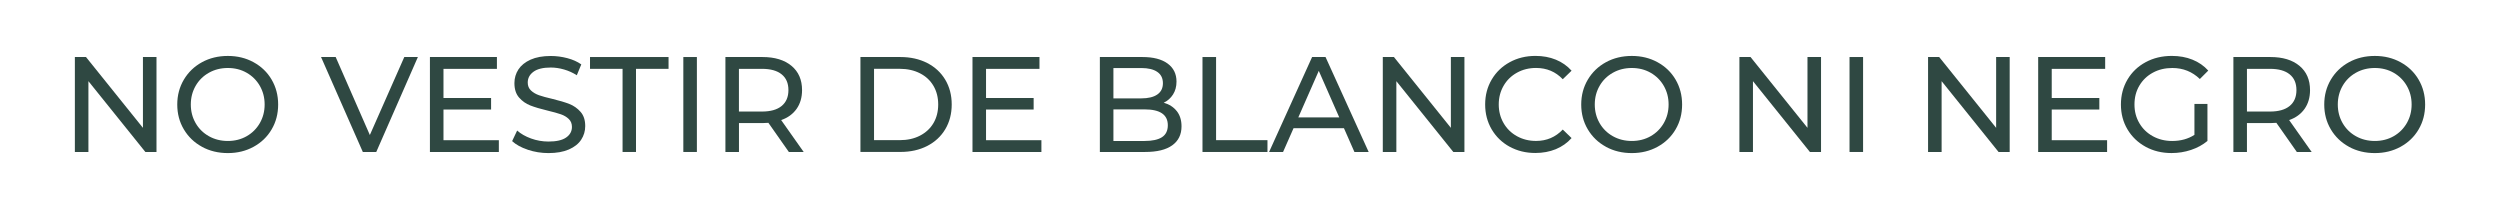 <?xml version="1.0" encoding="UTF-8"?>
<svg id="Capa_1" xmlns="http://www.w3.org/2000/svg" viewBox="0 0 647.49 54.13">
    <defs>
        <style>.cls-1{fill:#2f4842;stroke-width:0px;}</style>
    </defs>
    <path class="cls-1"
        d="M40.53,14.77v24.59h-2.88l-14.75-18.34v18.34h-3.51V14.77h2.88l14.75,18.34V14.77h3.51Z" />
    <path class="cls-1"
        d="M52.3,38.01c-1.99-1.09-3.55-2.59-4.69-4.51-1.14-1.92-1.7-4.06-1.7-6.43s.57-4.51,1.7-6.43c1.14-1.92,2.7-3.43,4.69-4.52,1.99-1.09,4.23-1.63,6.71-1.63s4.68.54,6.67,1.63c1.99,1.09,3.55,2.59,4.67,4.5,1.12,1.91,1.69,4.06,1.69,6.45s-.56,4.54-1.69,6.45c-1.12,1.91-2.68,3.41-4.67,4.5-1.99,1.09-4.21,1.63-6.67,1.63s-4.72-.54-6.71-1.63ZM63.88,35.28c1.44-.82,2.58-1.95,3.41-3.39.83-1.44,1.25-3.05,1.25-4.83s-.42-3.39-1.25-4.83c-.83-1.44-1.97-2.57-3.41-3.39-1.44-.82-3.06-1.23-4.87-1.23s-3.44.41-4.9,1.23c-1.46.82-2.61,1.95-3.44,3.39-.83,1.44-1.25,3.05-1.25,4.83s.42,3.39,1.25,4.83c.83,1.44,1.98,2.57,3.44,3.39s3.1,1.23,4.9,1.23,3.43-.41,4.87-1.23Z" />
    <path class="cls-1"
        d="M108.23,14.77l-10.78,24.59h-3.48l-10.82-24.59h3.79l8.85,20.2,8.92-20.2h3.51Z" />
    <path class="cls-1"
        d="M129.2,36.3v3.06h-17.85V14.77h17.35v3.06h-13.84v7.55h12.33v2.99h-12.33v7.94h14.33Z" />
    <path class="cls-1"
        d="M136.7,38.78c-1.72-.57-3.07-1.32-4.06-2.23l1.3-2.74c.94.84,2.14,1.53,3.6,2.06,1.46.53,2.97.79,4.51.79,2.04,0,3.56-.34,4.57-1.04s1.51-1.61,1.51-2.76c0-.84-.28-1.53-.83-2.05-.55-.53-1.23-.93-2.04-1.21s-1.95-.6-3.42-.95c-1.85-.44-3.34-.89-4.48-1.33s-2.11-1.13-2.92-2.05c-.81-.93-1.21-2.17-1.21-3.74,0-1.31.35-2.49,1.04-3.55.69-1.05,1.74-1.9,3.14-2.53,1.41-.63,3.15-.95,5.23-.95,1.45,0,2.88.19,4.29.56s2.61.91,3.62,1.62l-1.16,2.81c-1.03-.66-2.13-1.15-3.3-1.49s-2.32-.51-3.44-.51c-1.99,0-3.48.36-4.48,1.09-1,.73-1.49,1.66-1.49,2.81,0,.84.28,1.53.84,2.05.56.53,1.26.94,2.09,1.23s1.96.6,3.39.93c1.85.45,3.34.89,4.46,1.33s2.09,1.12,2.9,2.04c.81.91,1.21,2.14,1.21,3.69,0,1.29-.35,2.46-1.05,3.53-.7,1.07-1.77,1.91-3.2,2.53-1.43.62-3.18.93-5.27.93-1.85,0-3.64-.29-5.36-.86Z" />
    <path class="cls-1" d="M161.24,17.83h-8.43v-3.06h20.34v3.06h-8.43v21.53h-3.48v-21.53Z" />
    <path class="cls-1" d="M176.98,14.77h3.51v24.59h-3.51V14.77Z" />
    <path class="cls-1"
        d="M204.31,39.36l-5.3-7.55c-.66.05-1.17.07-1.54.07h-6.08v7.48h-3.51V14.77h9.59c3.18,0,5.69.76,7.52,2.28,1.83,1.52,2.74,3.62,2.74,6.29,0,1.9-.47,3.51-1.41,4.85-.94,1.33-2.27,2.31-4,2.91l5.83,8.26h-3.83ZM202.44,27.45c1.17-.96,1.76-2.33,1.76-4.11s-.58-3.14-1.76-4.09c-1.17-.95-2.87-1.42-5.09-1.42h-5.97v11.06h5.97c2.22,0,3.92-.48,5.09-1.44Z" />
    <path class="cls-1"
        d="M222.85,14.77h10.36c2.6,0,4.91.52,6.92,1.54,2.01,1.03,3.58,2.48,4.69,4.34,1.11,1.86,1.67,4,1.67,6.41s-.56,4.55-1.67,6.41c-1.11,1.86-2.68,3.31-4.69,4.34-2.01,1.03-4.32,1.54-6.92,1.54h-10.36V14.77ZM233.01,36.3c1.99,0,3.74-.38,5.25-1.16s2.68-1.86,3.5-3.25c.82-1.39,1.23-3,1.23-4.83s-.41-3.44-1.23-4.83c-.82-1.39-1.98-2.48-3.5-3.25-1.51-.77-3.26-1.16-5.25-1.16h-6.64v18.48h6.64Z" />
    <path class="cls-1"
        d="M269.72,36.3v3.06h-17.85V14.77h17.35v3.06h-13.84v7.55h12.33v2.99h-12.33v7.94h14.33Z" />
    <path class="cls-1"
        d="M304.78,28.77c.82,1.04,1.23,2.36,1.23,3.95,0,2.13-.8,3.77-2.41,4.92-1.6,1.15-3.94,1.72-7.01,1.72h-11.73V14.77h11.03c2.81,0,4.98.56,6.52,1.69,1.53,1.12,2.3,2.68,2.3,4.67,0,1.29-.3,2.4-.9,3.34-.6.94-1.4,1.65-2.41,2.14,1.43.4,2.55,1.12,3.37,2.16ZM288.37,17.61v7.87h7.2c1.8,0,3.19-.33,4.16-1,.97-.67,1.46-1.64,1.46-2.93s-.49-2.27-1.46-2.93c-.97-.67-2.36-1-4.16-1h-7.2ZM300.95,35.53c1.01-.66,1.51-1.69,1.51-3.09,0-2.74-2-4.11-6.01-4.11h-8.08v8.18h8.08c1.99,0,3.49-.33,4.5-.98Z" />
    <path class="cls-1" d="M311.45,14.77h3.51v21.53h13.31v3.06h-16.83V14.77Z" />
    <path class="cls-1"
        d="M348.09,33.21h-13.07l-2.71,6.15h-3.62l11.14-24.59h3.48l11.17,24.59h-3.69l-2.71-6.15ZM346.86,30.4l-5.3-12.05-5.3,12.05h10.61Z" />
    <path class="cls-1"
        d="M379.28,14.77v24.59h-2.88l-14.75-18.34v18.34h-3.51V14.77h2.88l14.75,18.34V14.77h3.51Z" />
    <path class="cls-1"
        d="M391,38.01c-1.98-1.09-3.53-2.59-4.66-4.5-1.12-1.91-1.69-4.06-1.69-6.45s.56-4.54,1.69-6.45c1.12-1.91,2.68-3.41,4.67-4.5,1.99-1.09,4.21-1.63,6.67-1.63,1.92,0,3.68.32,5.27.97s2.95,1.6,4.08,2.86l-2.28,2.21c-1.85-1.95-4.16-2.92-6.92-2.92-1.83,0-3.48.41-4.95,1.23-1.48.82-2.63,1.95-3.46,3.39-.83,1.44-1.25,3.05-1.25,4.83s.42,3.39,1.25,4.83c.83,1.44,1.98,2.57,3.46,3.39s3.13,1.23,4.95,1.23c2.74,0,5.05-.98,6.92-2.95l2.28,2.21c-1.12,1.26-2.49,2.22-4.09,2.88-1.6.65-3.37.98-5.29.98-2.46,0-4.68-.54-6.66-1.63Z" />
    <path class="cls-1"
        d="M415.92,38.01c-1.99-1.09-3.55-2.59-4.69-4.51-1.14-1.92-1.7-4.06-1.7-6.43s.57-4.51,1.7-6.43c1.14-1.92,2.7-3.43,4.69-4.52,1.99-1.09,4.23-1.63,6.71-1.63s4.68.54,6.67,1.63c1.99,1.09,3.55,2.59,4.67,4.5,1.12,1.91,1.69,4.06,1.69,6.45s-.56,4.54-1.69,6.45c-1.12,1.91-2.68,3.41-4.67,4.5-1.99,1.09-4.21,1.63-6.67,1.63s-4.72-.54-6.71-1.63ZM427.5,35.28c1.44-.82,2.58-1.95,3.41-3.39.83-1.44,1.25-3.05,1.25-4.83s-.42-3.39-1.25-4.83c-.83-1.44-1.97-2.57-3.41-3.39-1.44-.82-3.06-1.23-4.87-1.23s-3.44.41-4.9,1.23c-1.46.82-2.61,1.95-3.44,3.39-.83,1.44-1.25,3.05-1.25,4.83s.42,3.39,1.25,4.83c.83,1.44,1.98,2.57,3.44,3.39s3.1,1.23,4.9,1.23,3.43-.41,4.87-1.23Z" />
    <path class="cls-1"
        d="M471.64,14.77v24.59h-2.88l-14.75-18.34v18.34h-3.51V14.77h2.88l14.75,18.34V14.77h3.51Z" />
    <path class="cls-1" d="M479.02,14.77h3.51v24.59h-3.51V14.77Z" />
    <path class="cls-1"
        d="M520.5,14.77v24.59h-2.88l-14.75-18.34v18.34h-3.51V14.77h2.88l14.75,18.34V14.77h3.51Z" />
    <path class="cls-1"
        d="M545.73,36.3v3.06h-17.85V14.77h17.35v3.06h-13.84v7.55h12.33v2.99h-12.33v7.94h14.33Z" />
    <path class="cls-1"
        d="M568.35,26.92h3.37v9.59c-1.22,1.01-2.63,1.78-4.25,2.32-1.62.54-3.3.81-5.06.81-2.48,0-4.72-.54-6.71-1.63-1.99-1.09-3.55-2.59-4.69-4.5-1.14-1.91-1.7-4.06-1.7-6.45s.57-4.54,1.7-6.46,2.71-3.42,4.71-4.5c2-1.08,4.26-1.62,6.76-1.62,1.97,0,3.75.32,5.36.97s2.97,1.59,4.09,2.83l-2.18,2.18c-1.97-1.9-4.34-2.85-7.13-2.85-1.87,0-3.55.4-5.04,1.21-1.49.81-2.65,1.93-3.5,3.37s-1.26,3.06-1.26,4.87.42,3.39,1.26,4.83c.84,1.44,2.01,2.57,3.5,3.39s3.16,1.23,5.01,1.23c2.2,0,4.12-.53,5.76-1.58v-8.01Z" />
    <path class="cls-1"
        d="M594.87,39.36l-5.3-7.55c-.66.05-1.17.07-1.54.07h-6.08v7.48h-3.51V14.77h9.59c3.18,0,5.69.76,7.52,2.28,1.83,1.52,2.74,3.62,2.74,6.29,0,1.9-.47,3.51-1.41,4.85-.94,1.33-2.27,2.31-4,2.91l5.83,8.26h-3.83ZM593.01,27.45c1.17-.96,1.76-2.33,1.76-4.11s-.58-3.14-1.76-4.09c-1.17-.95-2.87-1.42-5.09-1.42h-5.97v11.06h5.97c2.22,0,3.92-.48,5.09-1.44Z" />
    <path class="cls-1"
        d="M608.36,38.01c-1.99-1.09-3.55-2.59-4.69-4.51-1.14-1.92-1.7-4.06-1.7-6.43s.57-4.51,1.7-6.43c1.14-1.92,2.7-3.43,4.69-4.52,1.99-1.09,4.23-1.63,6.71-1.63s4.68.54,6.67,1.63c1.99,1.09,3.55,2.59,4.67,4.5,1.12,1.91,1.69,4.06,1.69,6.45s-.56,4.54-1.69,6.45c-1.12,1.91-2.68,3.41-4.67,4.5-1.99,1.09-4.21,1.63-6.67,1.63s-4.72-.54-6.71-1.63ZM619.94,35.28c1.44-.82,2.58-1.95,3.41-3.39.83-1.44,1.25-3.05,1.25-4.83s-.42-3.39-1.25-4.83c-.83-1.44-1.97-2.57-3.41-3.39-1.44-.82-3.06-1.23-4.87-1.23s-3.44.41-4.9,1.23c-1.46.82-2.61,1.95-3.44,3.39-.83,1.44-1.25,3.05-1.25,4.83s.42,3.39,1.25,4.83c.83,1.44,1.98,2.57,3.44,3.39s3.1,1.23,4.9,1.23,3.43-.41,4.87-1.23Z" />
</svg>